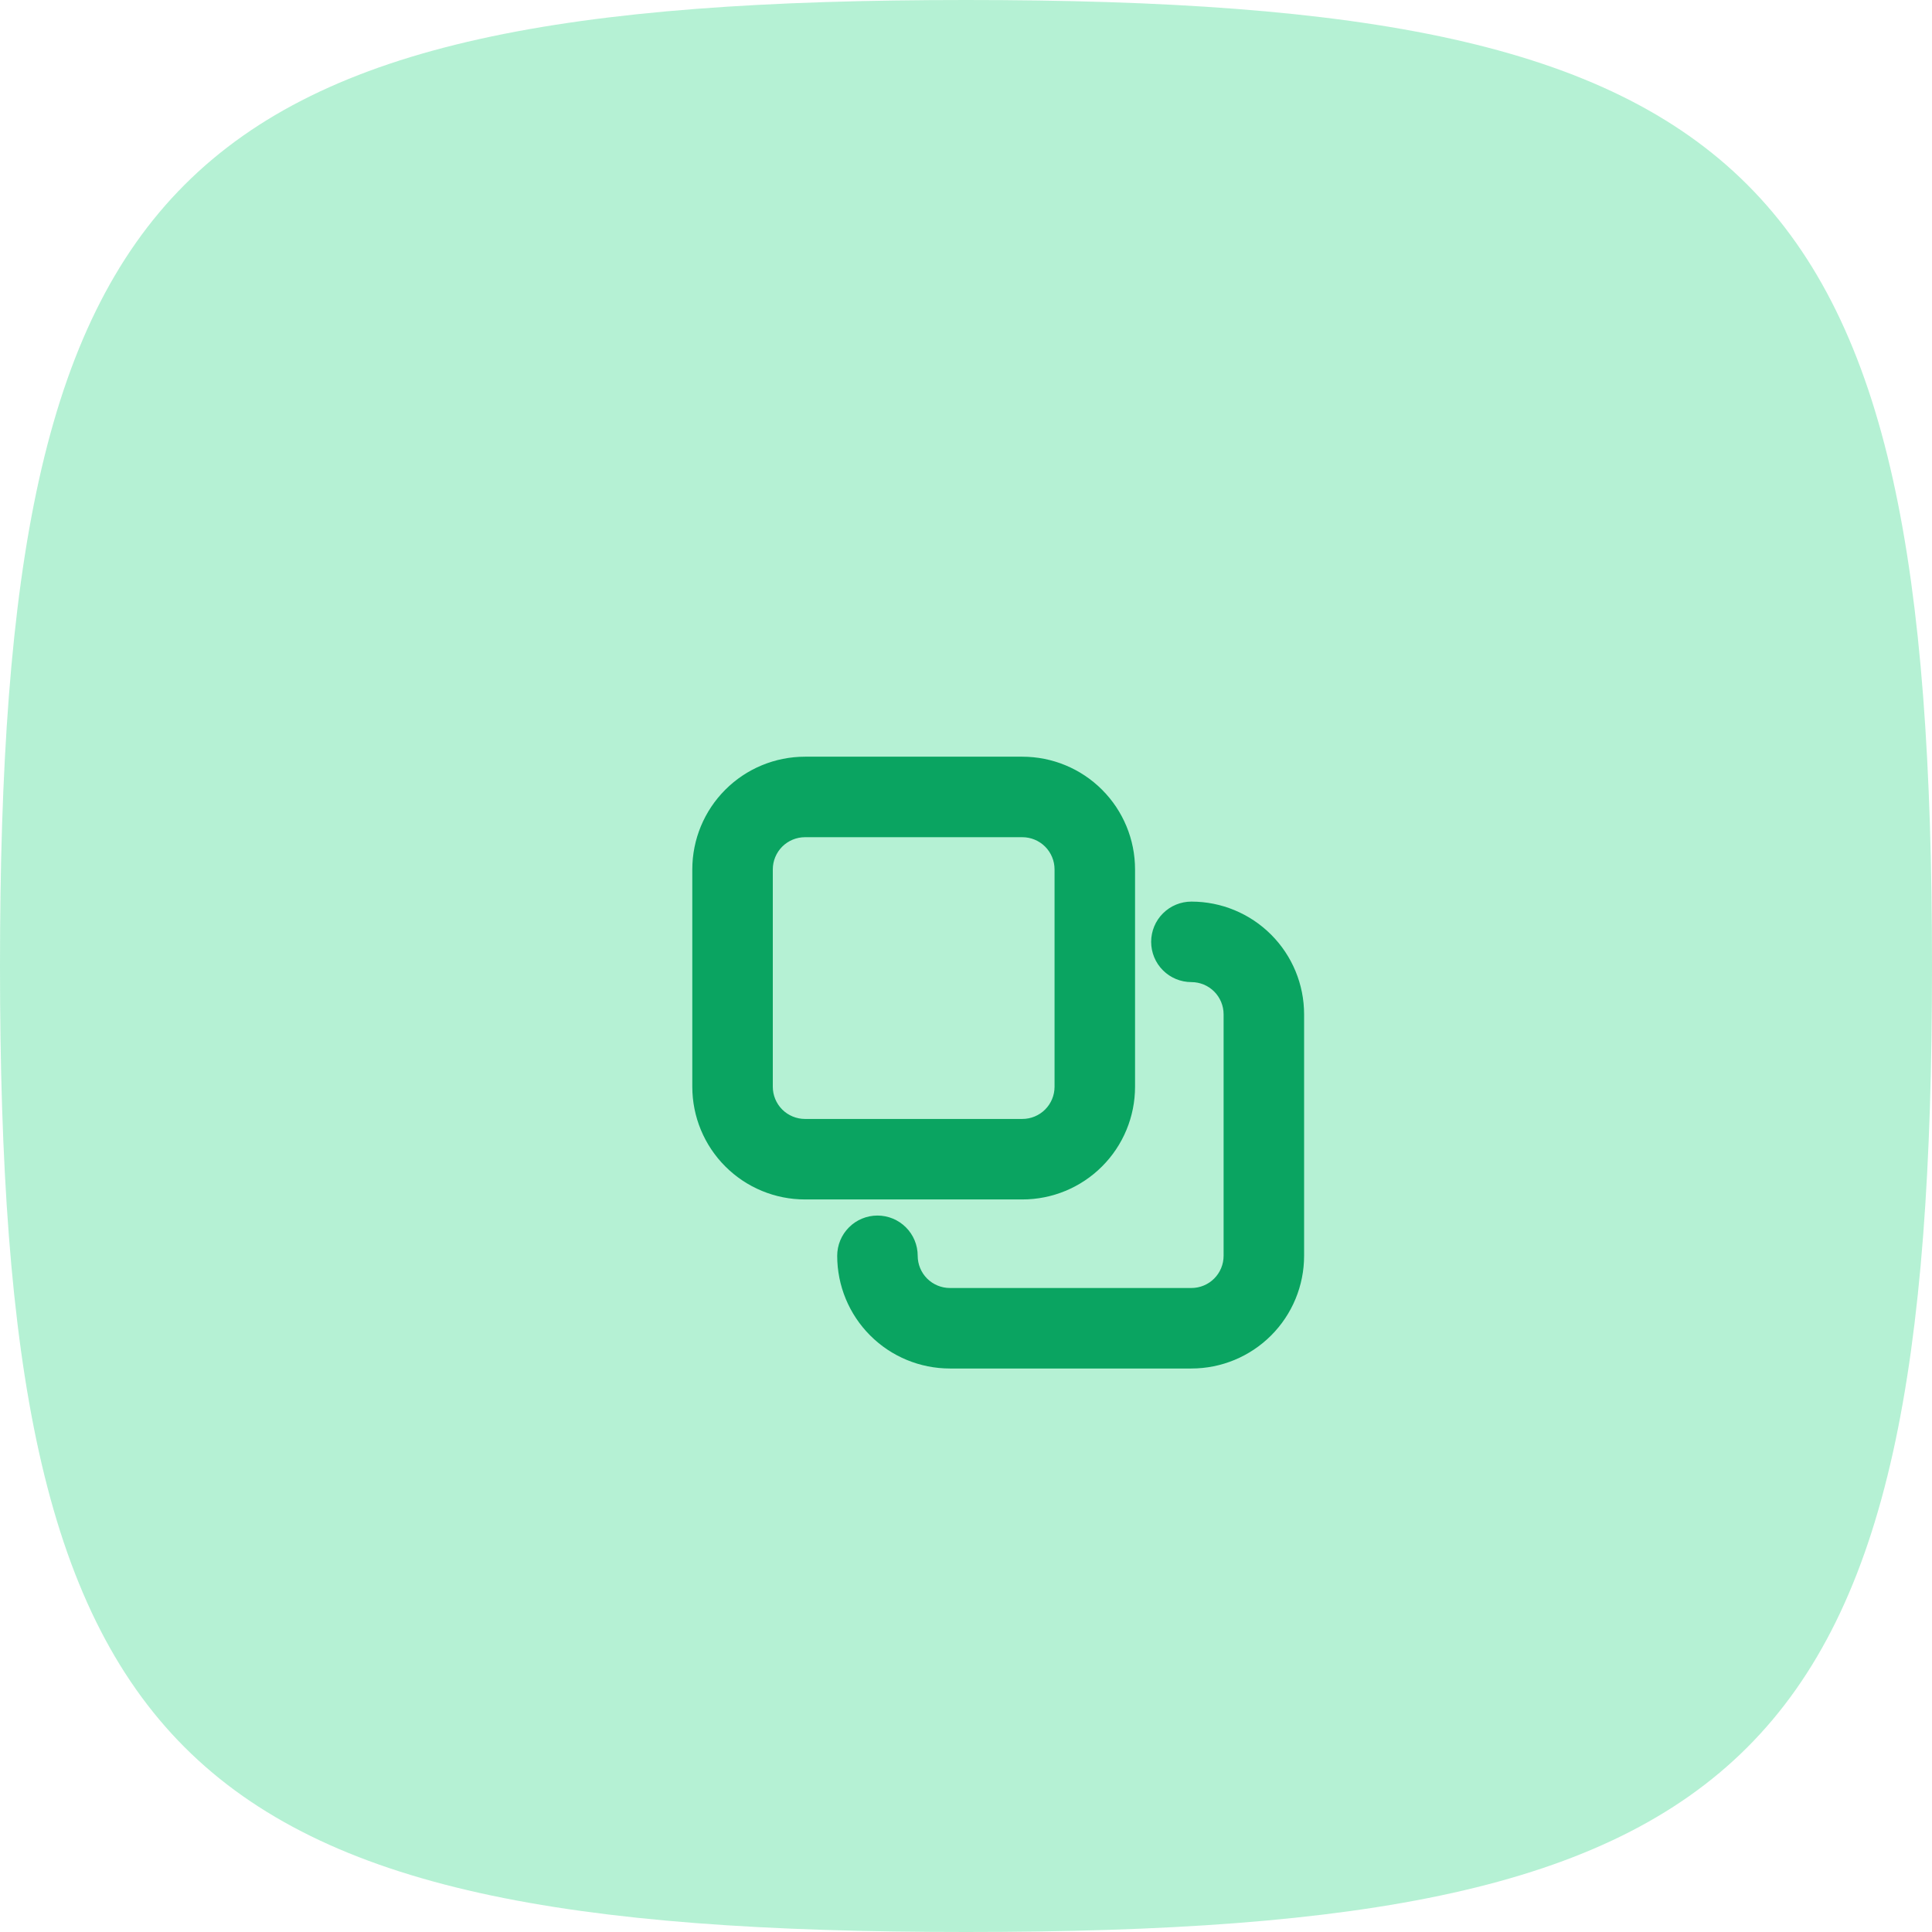 <?xml version="1.0" encoding="UTF-8"?> <svg xmlns="http://www.w3.org/2000/svg" width="60" height="60" viewBox="0 0 60 60" fill="none"> <path d="M0 30C0 5.295 5.295 0 30 0C54.705 0 60 5.295 60 30C60 54.705 54.705 60 30 60C5.295 60 0 54.705 0 30Z" fill="#17D378" fill-opacity="0.32"></path> <path d="M25 23.75C24.138 23.75 23.311 24.092 22.702 24.702C22.092 25.311 21.75 26.138 21.75 27V33.75C21.75 34.612 22.092 35.439 22.702 36.048C23.311 36.658 24.138 37 25 37H31.75C32.612 37 33.439 36.658 34.048 36.048C34.658 35.439 35 34.612 35 33.75V27C35 26.138 34.658 25.311 34.048 24.702C33.439 24.092 32.612 23.75 31.75 23.75H25ZM23.75 27C23.75 26.669 23.882 26.351 24.116 26.116C24.351 25.882 24.669 25.75 25 25.75H31.75C32.081 25.75 32.4 25.882 32.634 26.116C32.868 26.351 33 26.669 33 27V33.75C33 34.081 32.868 34.4 32.634 34.634C32.4 34.868 32.081 35 31.75 35H25C24.669 35 24.351 34.868 24.116 34.634C23.882 34.4 23.75 34.081 23.75 33.75V27Z" fill="#0AA461" stroke="#0AA461" stroke-width="0.5"></path> <path d="M37 28.25C36.735 28.25 36.48 28.355 36.293 28.543C36.105 28.73 36 28.985 36 29.25C36 29.515 36.105 29.77 36.293 29.957C36.48 30.145 36.735 30.25 37 30.25C37.331 30.25 37.65 30.382 37.884 30.616C38.118 30.851 38.25 31.169 38.25 31.5V39C38.25 39.331 38.118 39.65 37.884 39.884C37.65 40.118 37.331 40.25 37 40.25H29.5C29.169 40.25 28.851 40.118 28.616 39.884C28.382 39.65 28.25 39.331 28.25 39C28.25 38.735 28.145 38.48 27.957 38.293C27.77 38.105 27.515 38 27.25 38C26.985 38 26.73 38.105 26.543 38.293C26.355 38.48 26.25 38.735 26.25 39C26.25 39.862 26.592 40.689 27.202 41.298C27.811 41.908 28.638 42.25 29.5 42.25H37C37.862 42.25 38.689 41.908 39.298 41.298C39.908 40.689 40.25 39.862 40.25 39V31.5C40.25 30.638 39.908 29.811 39.298 29.202C38.689 28.592 37.862 28.25 37 28.25Z" fill="#0AA461" stroke="#0AA461" stroke-width="0.5"></path> </svg> 